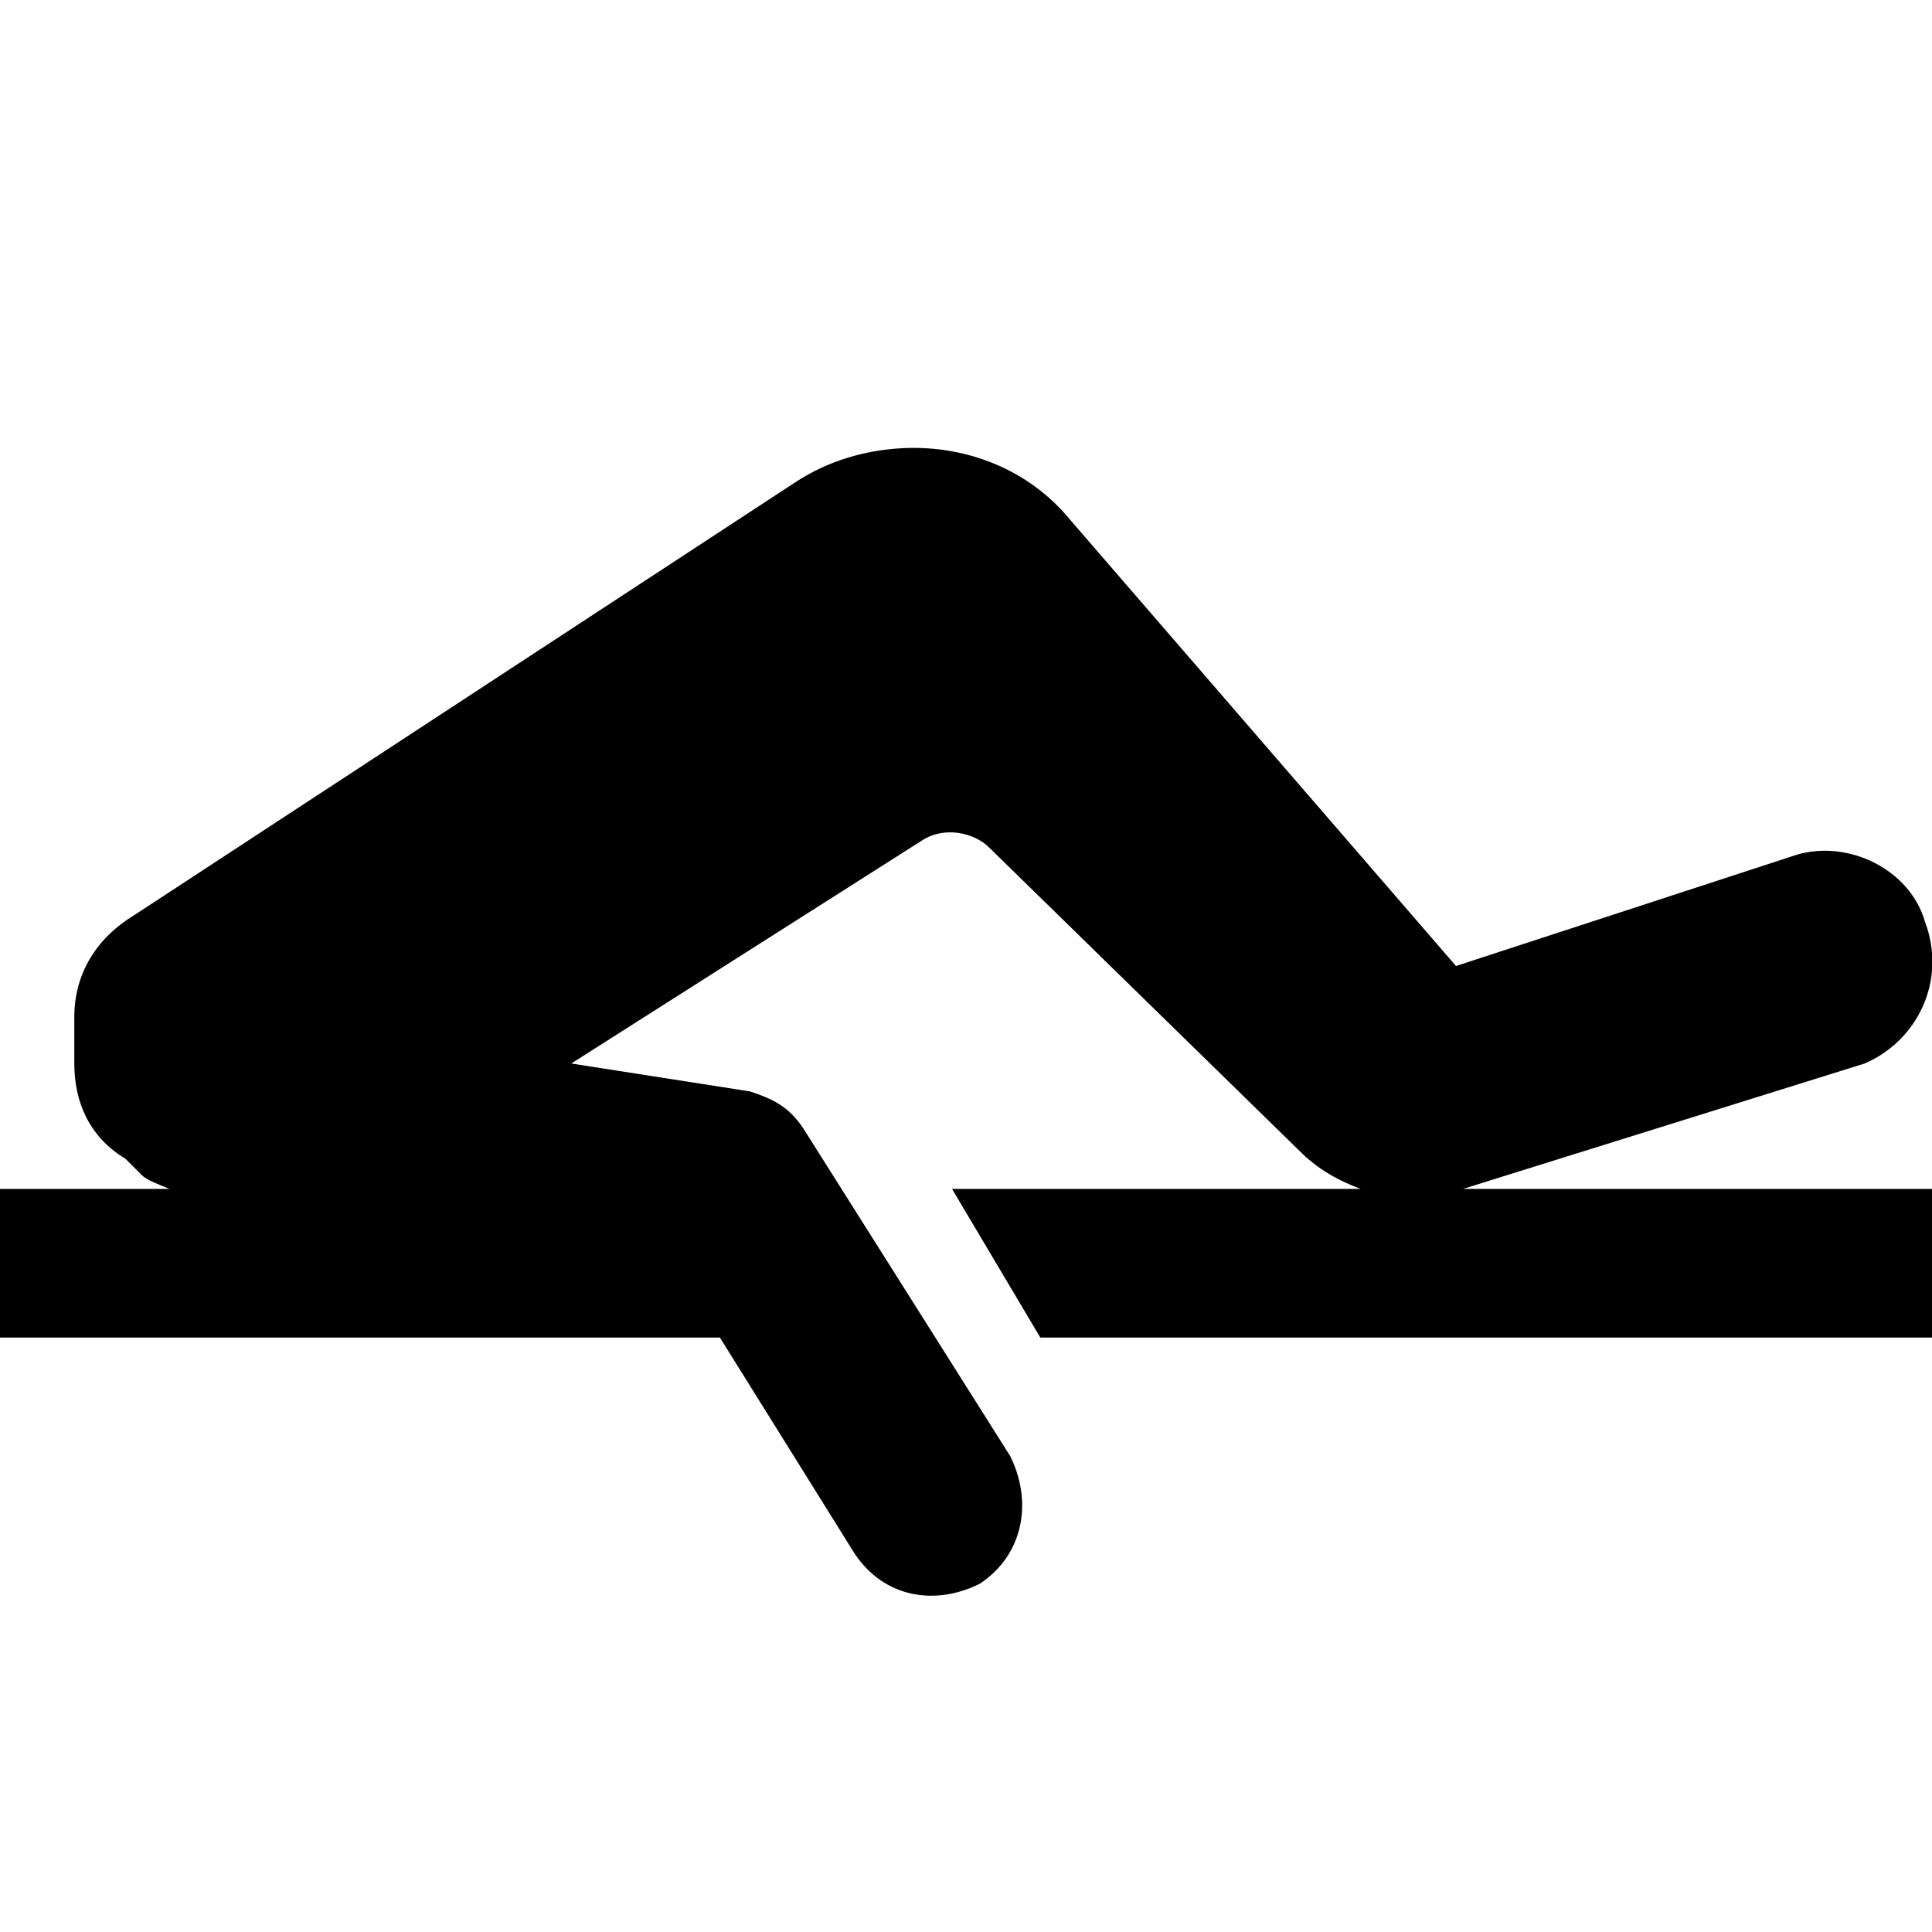 <?xml version="1.0"?>
<svg xmlns="http://www.w3.org/2000/svg" viewBox="0 0 26 26" enable-background="new 0 0 26 26">
    <path d="M 12.156 6.031 C 11.652 6.055 11.137 6.2 10.688 6.5 L 1.812 12.312 C 1.312 12.613 1 13.088 1 13.688 L 1 14.312 C 1 14.812 1.188 15.294 1.688 15.594 L 1.906 15.812 C 1.977 15.883 2.111 15.929 2.281 16 L 0 16 L 0 18 L 9.688 18 L 11.5 20.906 C 11.9 21.506 12.588 21.613 13.188 21.312 C 13.787 20.913 13.894 20.194 13.594 19.594 L 10.812 15.188 C 10.613 14.887 10.394 14.787 10.094 14.688 L 7.688 14.312 L 12.406 11.312 C 12.706 11.113 13.113 11.206 13.312 11.406 L 17.5 15.5 C 17.738 15.738 18.024 15.894 18.312 16 L 12.812 16 L 14 18 L 26 18 L 26 16 L 19.688 16 L 25.094 14.312 C 25.794 14.012 26.206 13.206 25.906 12.406 C 25.706 11.706 24.887 11.3 24.188 11.5 L 19.594 13 L 14.406 7 C 13.844 6.312 12.997 5.991 12.156 6.031 z"/>
</svg>
